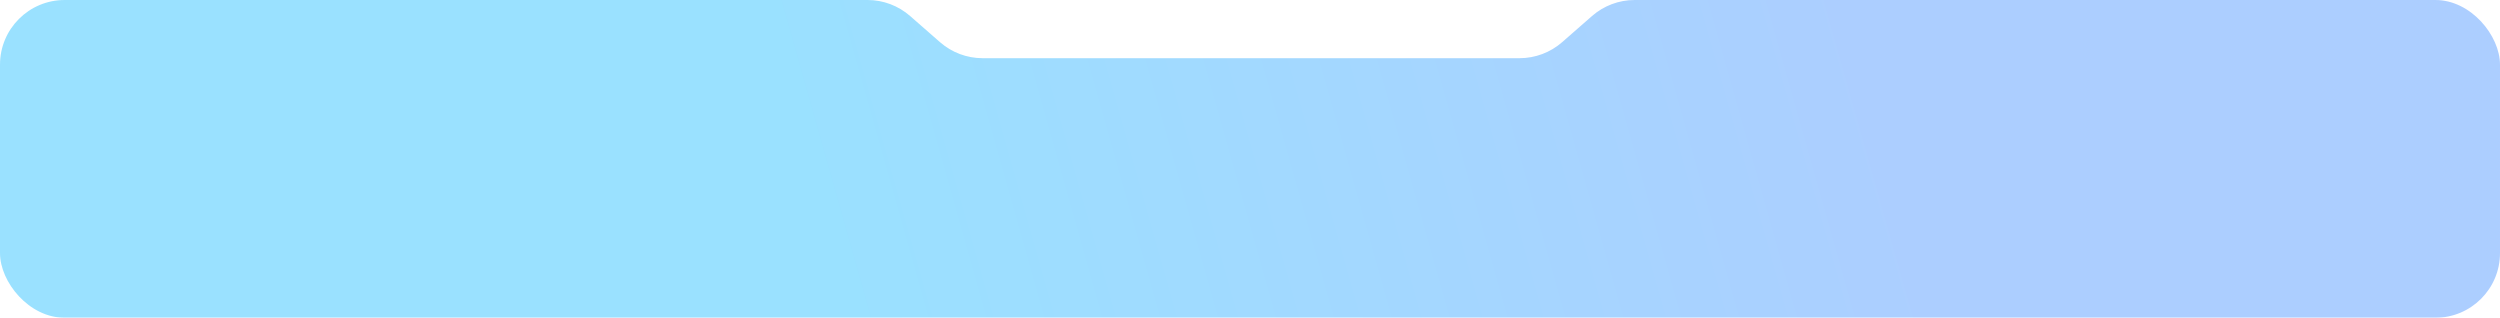 <?xml version="1.0" encoding="UTF-8"?> <svg xmlns="http://www.w3.org/2000/svg" width="1070" height="136" viewBox="0 0 1070 136" fill="none"> <g opacity="0.5"> <g clip-path="url(#clip0_829_2098)"> <path fill-rule="evenodd" clip-rule="evenodd" d="M650.362 24.905C657.066 24.905 663.541 22.472 668.586 18.057L681.395 6.848C686.44 2.433 692.915 1.52588e-05 699.619 1.52588e-05H800.126C802.71 1.52588e-05 804.805 -2.095 804.805 -4.679V-12.847C804.805 -12.869 804.805 -12.892 804.804 -12.914H1072.77V1948.14H-1.844V-12.914H266.116C266.115 -12.892 266.115 -12.869 266.115 -12.847V-4.679C266.115 -2.095 268.21 1.52588e-05 270.794 1.52588e-05H371.301C378.004 1.52588e-05 384.48 2.433 389.524 6.848L402.334 18.057C407.378 22.472 413.854 24.905 420.557 24.905H650.362ZM266.116 -12.914C266.152 -15.467 268.232 -17.526 270.794 -17.526H800.126C802.688 -17.526 804.769 -15.467 804.804 -12.914H266.116Z" fill="url(#paint0_linear_829_2098)"></path> </g> </g> <defs> <linearGradient id="paint0_linear_829_2098" x1="323.226" y1="-17.526" x2="759.391" y2="-140.485" gradientUnits="userSpaceOnUse"> <stop stop-color="#36C3FF"></stop> <stop offset="1" stop-color="#5A9DFF"></stop> </linearGradient> <clipPath id="clip0_829_2098"> <rect width="1070" height="136" rx="27.672" fill="white"></rect> </clipPath> </defs> </svg> 